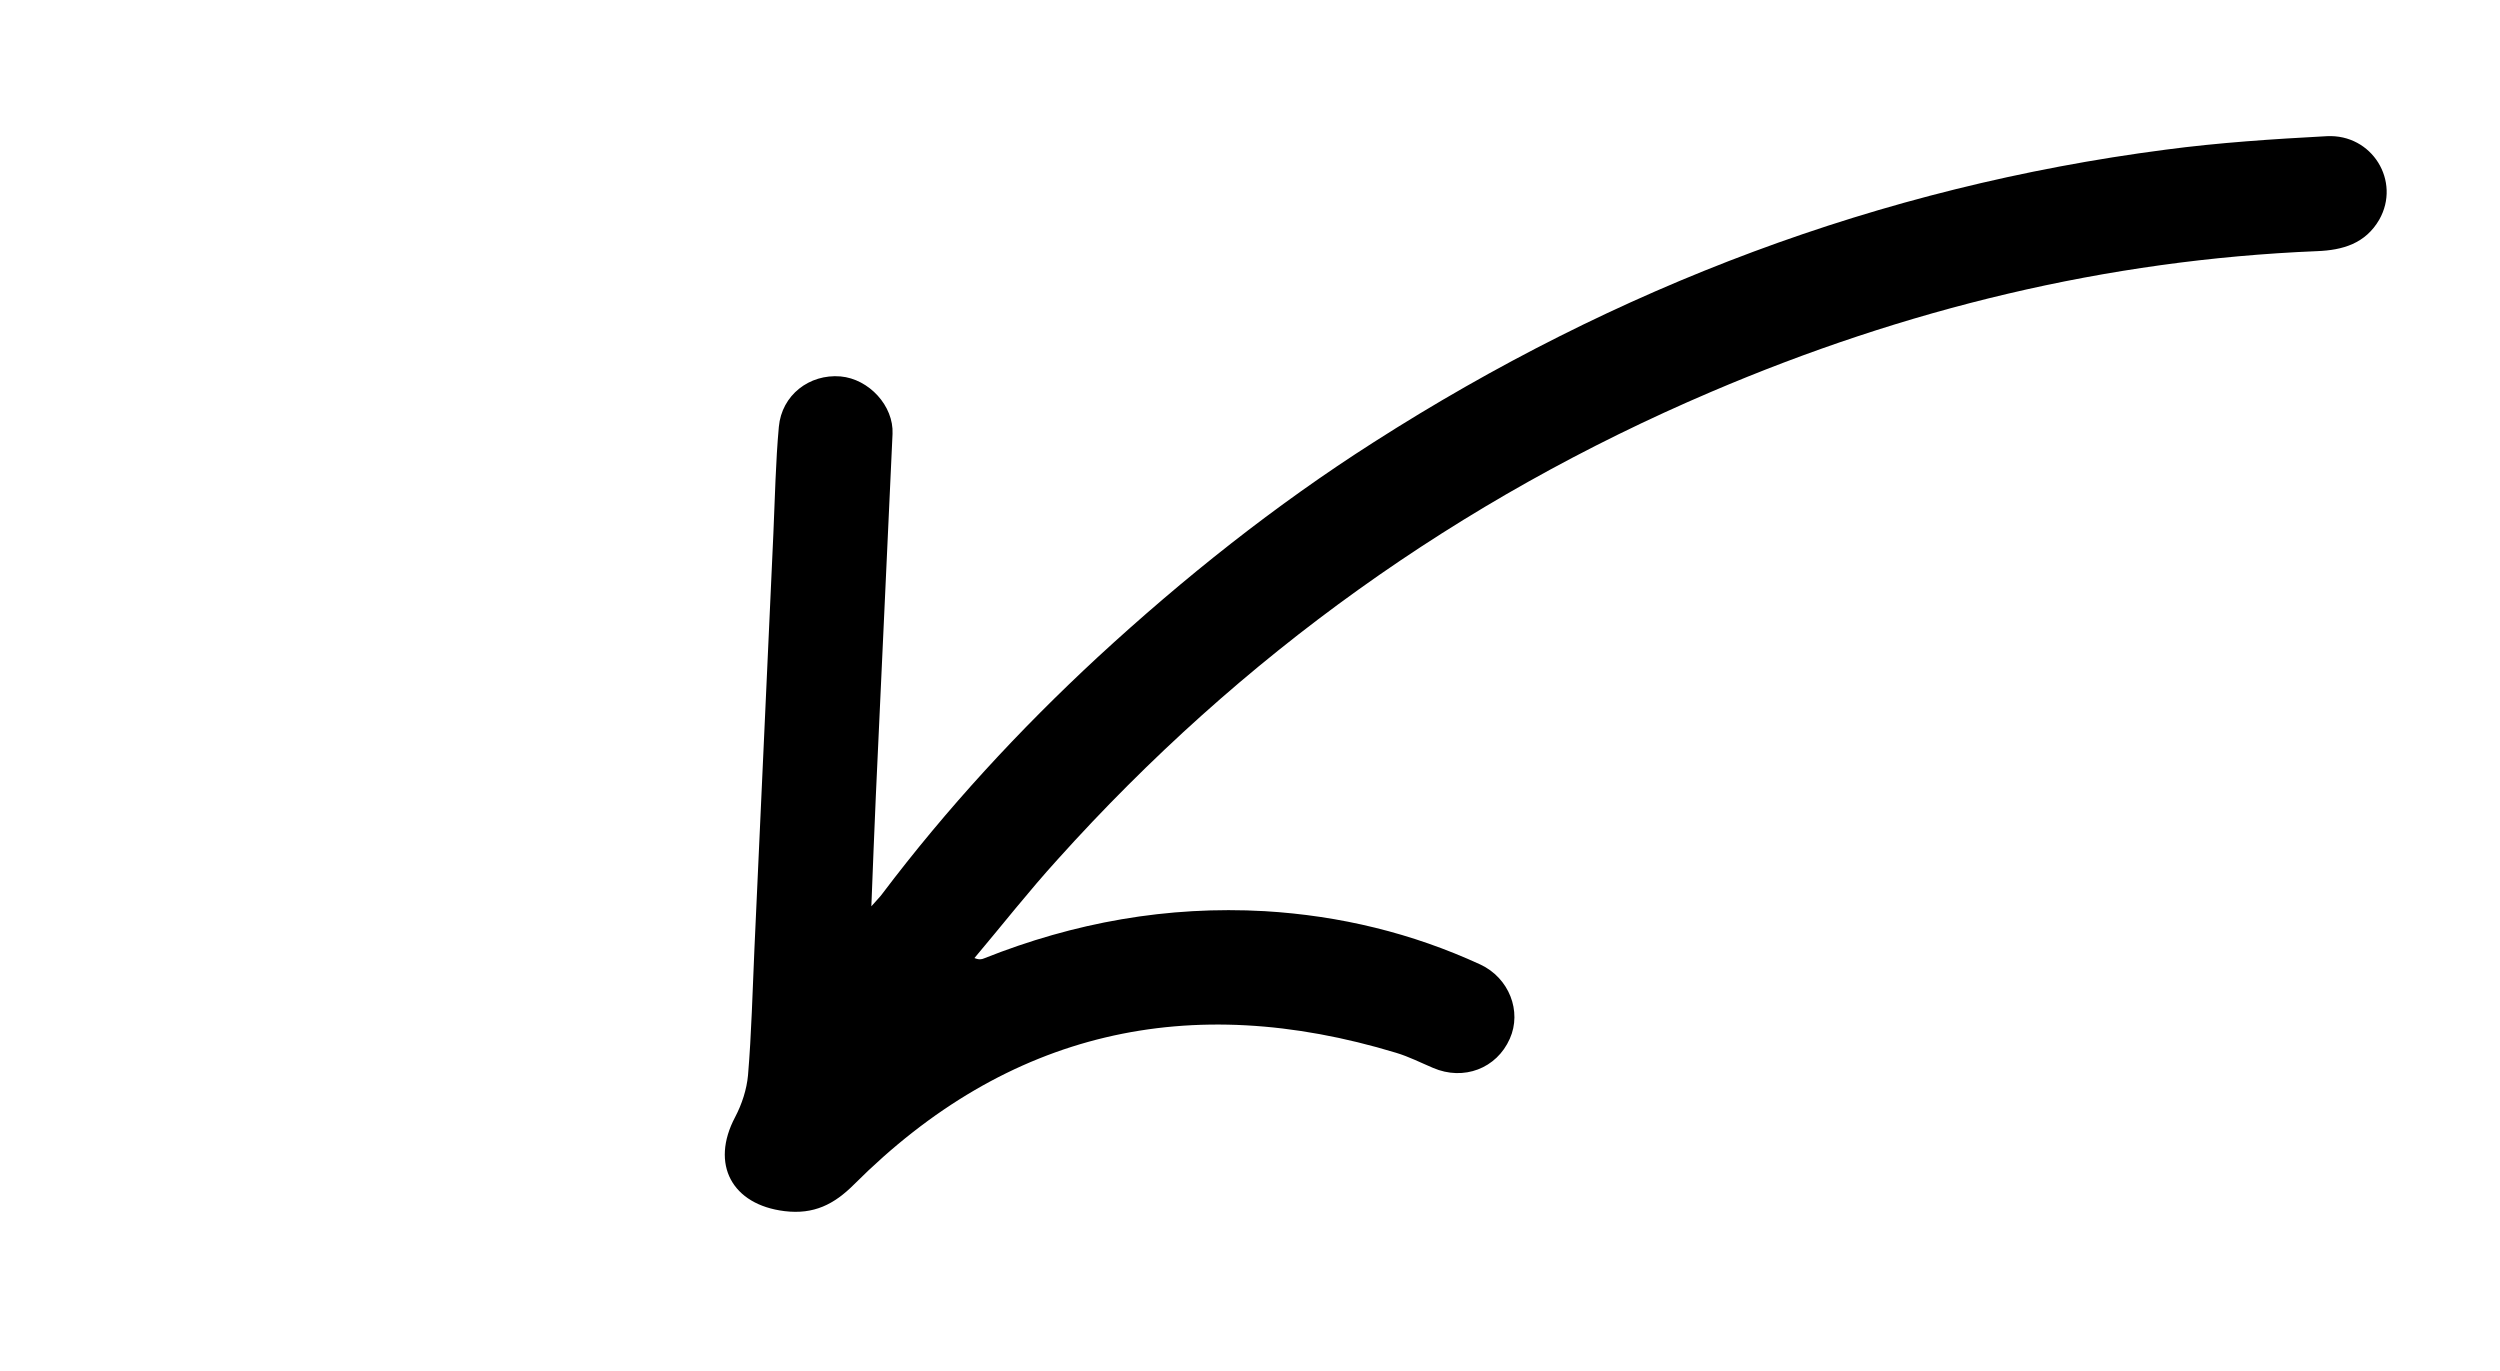 <?xml version="1.0" encoding="UTF-8"?><svg id="a" xmlns="http://www.w3.org/2000/svg" viewBox="0 0 77.84 42.68"><path d="m27.13,28.23c.05-1.25.09-2.35.14-3.45.17-3.76.35-7.51.52-11.27.04-.87-.73-1.71-1.62-1.79-.97-.08-1.83.58-1.92,1.57-.1,1.1-.12,2.21-.17,3.32-.2,4.31-.39,8.62-.59,12.93-.06,1.32-.09,2.63-.2,3.94-.04.44-.19.9-.4,1.3-.78,1.47-.1,2.73,1.54,2.93.91.11,1.54-.21,2.16-.83,4.79-4.79,10.45-6.05,16.88-4.1.4.12.77.31,1.15.47.95.41,1.98.02,2.39-.91.38-.85-.02-1.89-.92-2.31-2.13-.98-4.37-1.52-6.71-1.66-3.03-.17-5.93.35-8.74,1.47-.07.03-.15.05-.3-.01.86-1.02,1.69-2.08,2.59-3.07,5.71-6.35,12.5-11.21,20.35-14.56,6.02-2.57,12.3-4.11,18.86-4.38.81-.03,1.51-.24,1.94-.98.68-1.2-.22-2.67-1.63-2.6-1.68.09-3.36.2-5.02.42-8.91,1.16-17.11,4.28-24.66,9.11-3.07,1.96-5.91,4.22-8.59,6.69-2.45,2.27-4.7,4.71-6.71,7.37-.07.1-.16.18-.35.4Z"/></svg>